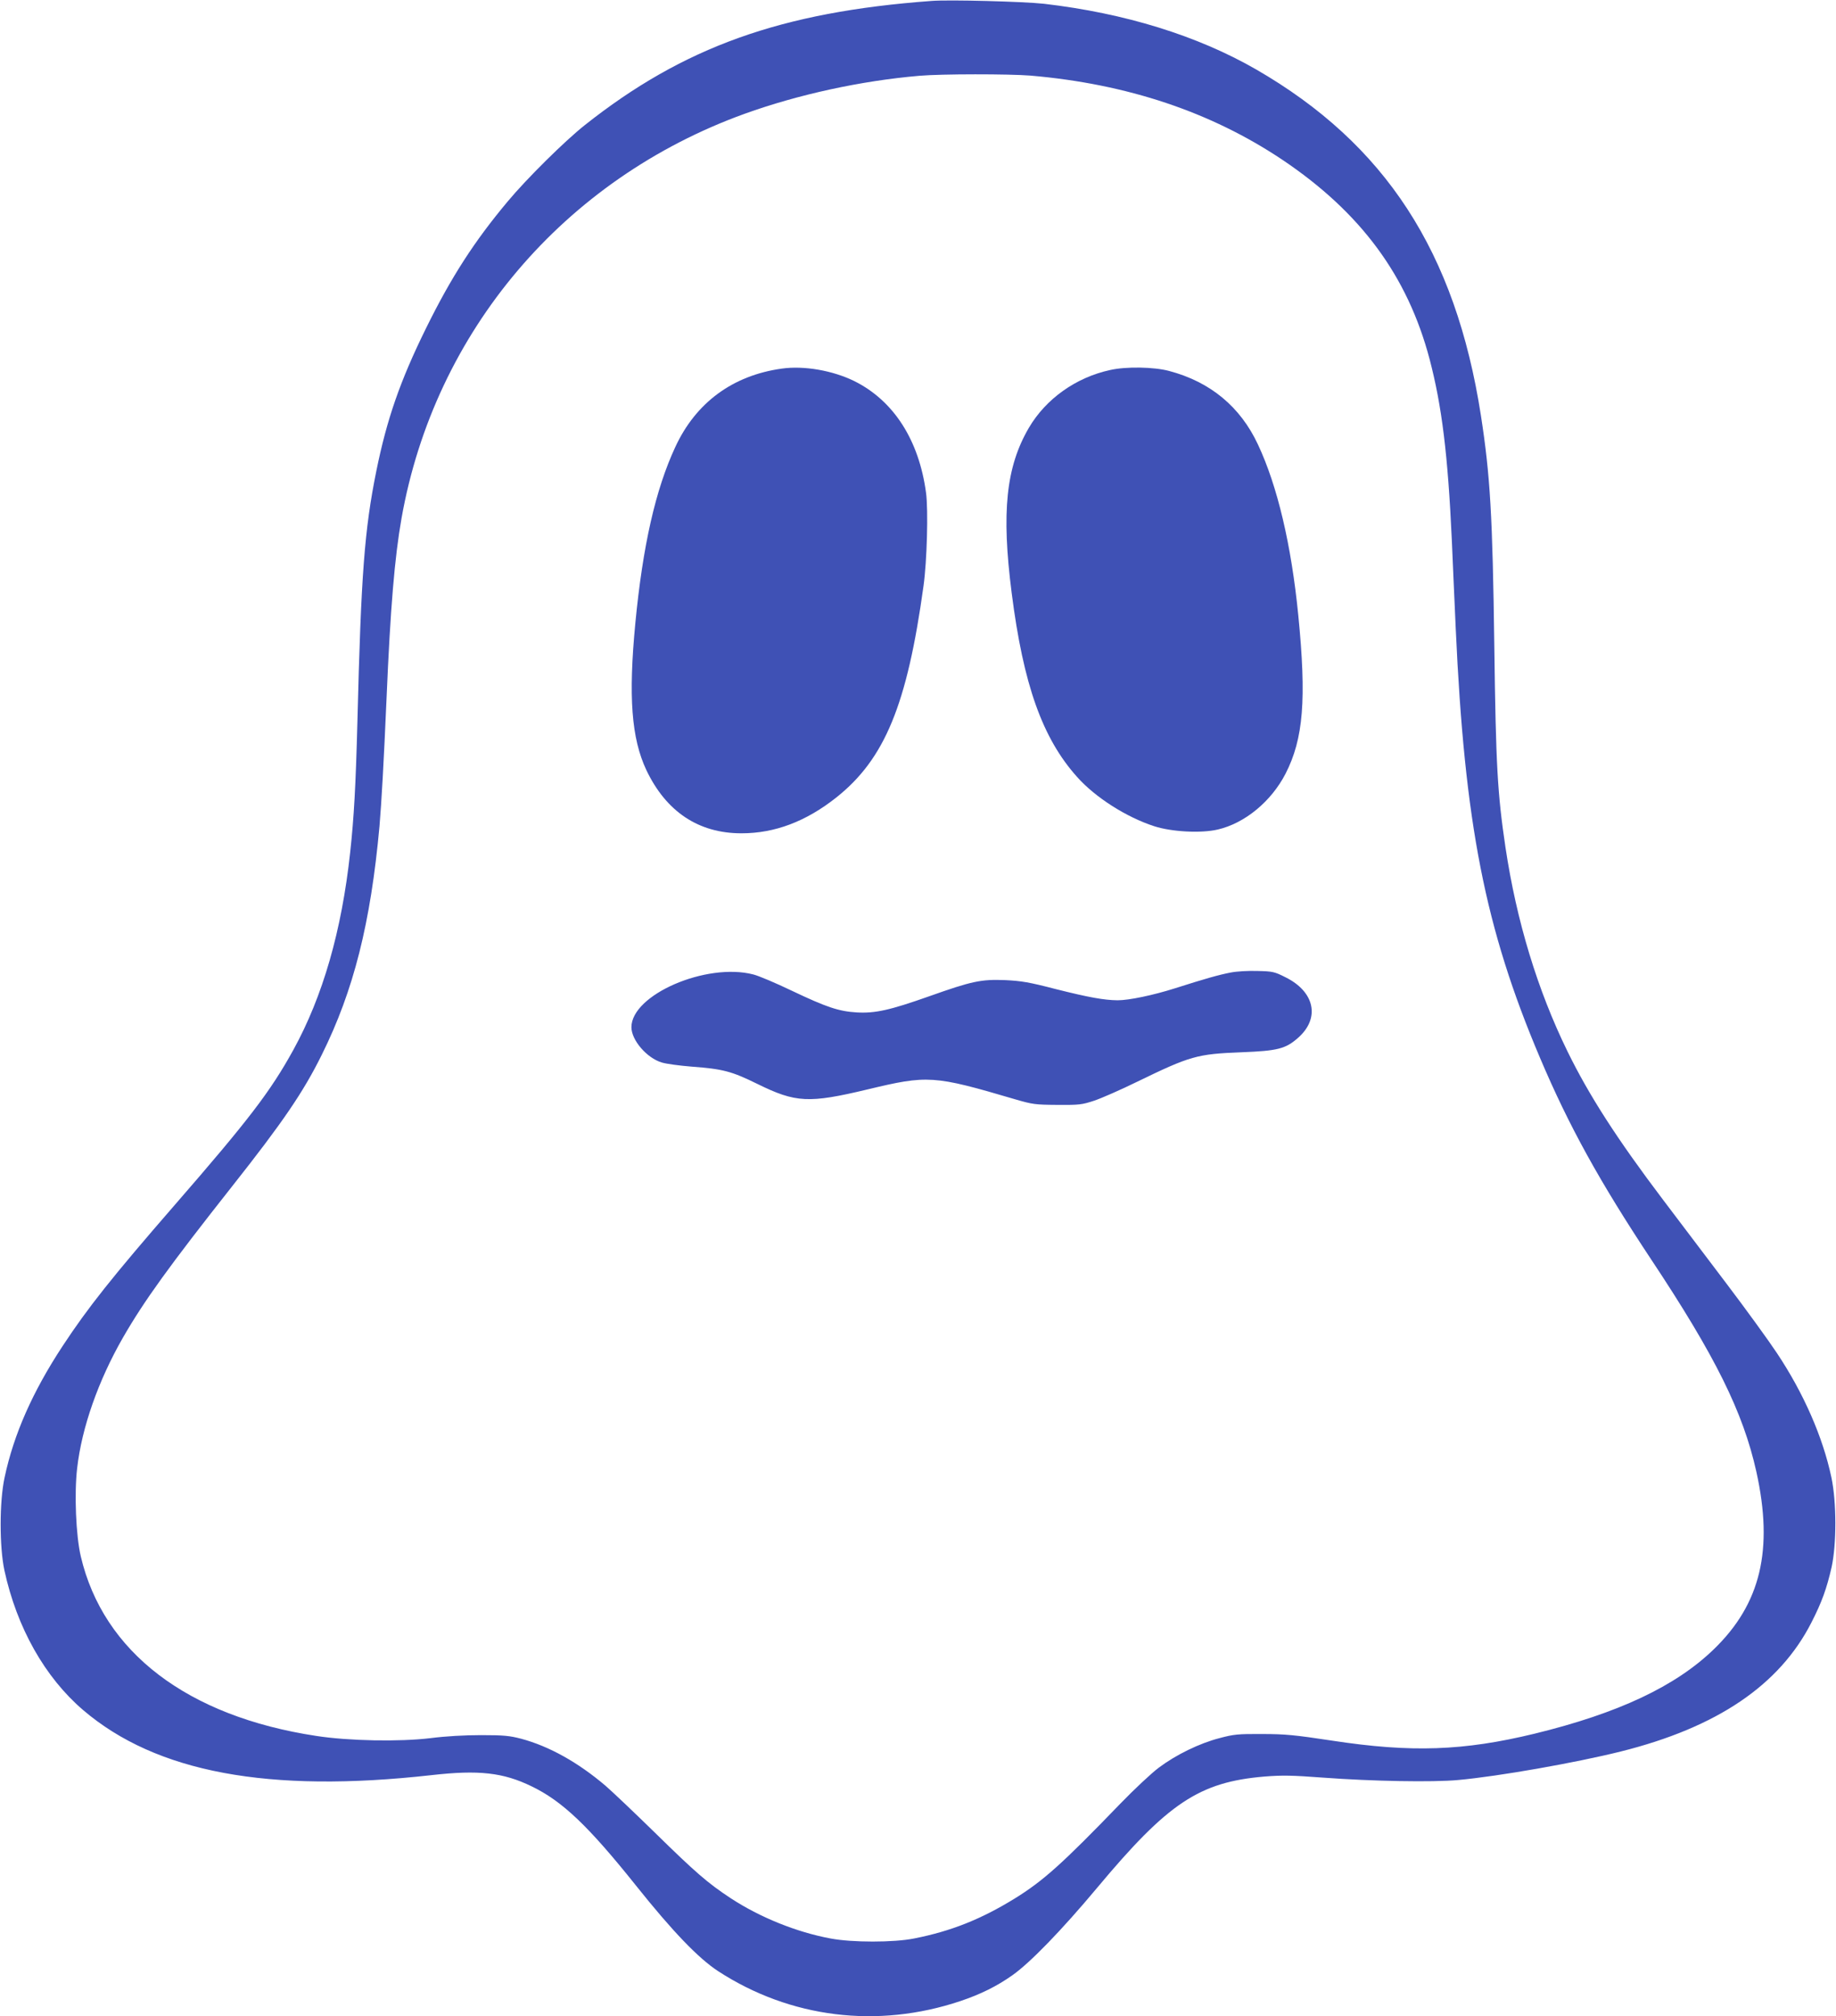 <?xml version="1.0" standalone="no"?>
<!DOCTYPE svg PUBLIC "-//W3C//DTD SVG 20010904//EN"
 "http://www.w3.org/TR/2001/REC-SVG-20010904/DTD/svg10.dtd">
<svg version="1.0" xmlns="http://www.w3.org/2000/svg"
 width="1166pt" height="1280pt" viewBox="0 0 1166 1280"
 preserveAspectRatio="xMidYMid meet">
<g transform="translate(0,1280) scale(0.1,-0.1)"
fill="#3f51b5" stroke="none">
<path d="M5915 12794 c-954 -70 -1575 -292 -2202 -789 -125 -99 -368 -339
-488 -483 -213 -254 -360 -482 -520 -807 -164 -333 -248 -575 -315 -905 -75
-371 -97 -656 -120 -1586 -11 -418 -22 -613 -46 -834 -54 -500 -174 -915 -361
-1255 -146 -265 -285 -446 -752 -983 -398 -458 -553 -653 -714 -898 -190 -289
-310 -560 -368 -834 -33 -152 -33 -440 -1 -589 79 -364 257 -679 500 -887 464
-396 1177 -529 2212 -413 300 34 455 17 636 -71 195 -94 360 -251 663 -630
233 -292 396 -461 521 -543 458 -298 1013 -367 1540 -190 128 43 231 94 330
164 112 79 312 285 537 554 451 540 649 672 1063 707 114 9 173 8 375 -7 310
-23 694 -30 855 -15 256 23 748 110 1033 181 612 153 1008 421 1211 819 66
129 97 215 128 351 32 146 32 413 -1 569 -54 256 -176 535 -346 790 -53 80
-196 277 -318 438 -122 161 -304 402 -405 535 -293 387 -471 664 -607 942
-191 390 -324 829 -394 1295 -51 344 -61 518 -71 1280 -11 829 -26 1080 -85
1462 -161 1038 -607 1724 -1429 2198 -373 214 -831 356 -1346 416 -127 14
-601 27 -715 18z m630 -474 c614 -53 1146 -231 1600 -535 497 -334 794 -736
934 -1265 78 -297 116 -606 141 -1145 5 -126 17 -381 25 -565 56 -1238 186
-1903 535 -2725 184 -434 378 -785 706 -1280 408 -614 584 -970 668 -1347 110
-496 28 -840 -270 -1128 -243 -235 -606 -406 -1139 -536 -450 -109 -782 -121
-1285 -44 -238 36 -298 42 -445 42 -153 1 -180 -2 -270 -26 -128 -33 -277
-106 -385 -187 -47 -35 -157 -138 -245 -229 -368 -381 -489 -490 -672 -603
-213 -131 -404 -207 -638 -253 -128 -26 -395 -26 -530 0 -216 40 -449 134
-635 256 -146 96 -225 165 -480 415 -130 127 -271 261 -315 299 -173 147 -356
250 -535 298 -73 19 -110 23 -255 23 -106 0 -226 -7 -320 -19 -195 -24 -521
-18 -727 14 -817 124 -1352 531 -1495 1140 -31 132 -42 400 -23 560 29 256
134 555 290 827 135 235 297 459 695 963 321 406 452 598 569 835 202 407 310
835 366 1450 13 154 27 401 45 815 24 567 51 891 95 1140 210 1185 1031 2153
2180 2568 339 122 737 209 1110 241 140 12 567 12 705 1z"/>
<path d="M4965 10460 c-311 -43 -546 -216 -676 -497 -126 -270 -207 -629 -254
-1118 -45 -469 -25 -732 70 -934 126 -264 331 -401 604 -401 212 0 410 75 603
228 307 244 449 588 553 1342 22 157 31 482 16 592 -45 335 -206 585 -456 709
-137 67 -319 99 -460 79z"/>
<path d="M7050 10451 c-217 -47 -408 -183 -516 -367 -145 -248 -175 -535 -109
-1049 74 -581 195 -922 416 -1168 116 -130 313 -255 489 -312 111 -36 298 -46
404 -21 172 40 339 178 430 354 114 222 134 473 81 1007 -44 445 -132 819
-256 1083 -112 240 -303 398 -564 467 -96 26 -274 29 -375 6z"/>
<path d="M7815 6626 c-73 -14 -162 -39 -353 -100 -139 -44 -292 -76 -364 -76
-87 1 -182 18 -393 71 -169 44 -219 52 -321 57 -153 6 -211 -6 -484 -103 -249
-88 -343 -109 -460 -102 -114 7 -191 33 -410 137 -102 49 -213 96 -246 104
-299 77 -774 -129 -774 -335 0 -82 98 -196 193 -224 29 -9 113 -20 187 -26
201 -15 255 -29 420 -110 244 -120 326 -124 699 -35 383 92 420 90 936 -62
113 -33 129 -35 270 -36 139 -1 156 1 235 27 47 16 168 69 270 119 340 165
381 177 665 188 230 9 280 22 359 92 141 124 106 292 -80 384 -69 35 -82 38
-177 40 -58 2 -132 -2 -172 -10z"/>
</g>
</svg>
